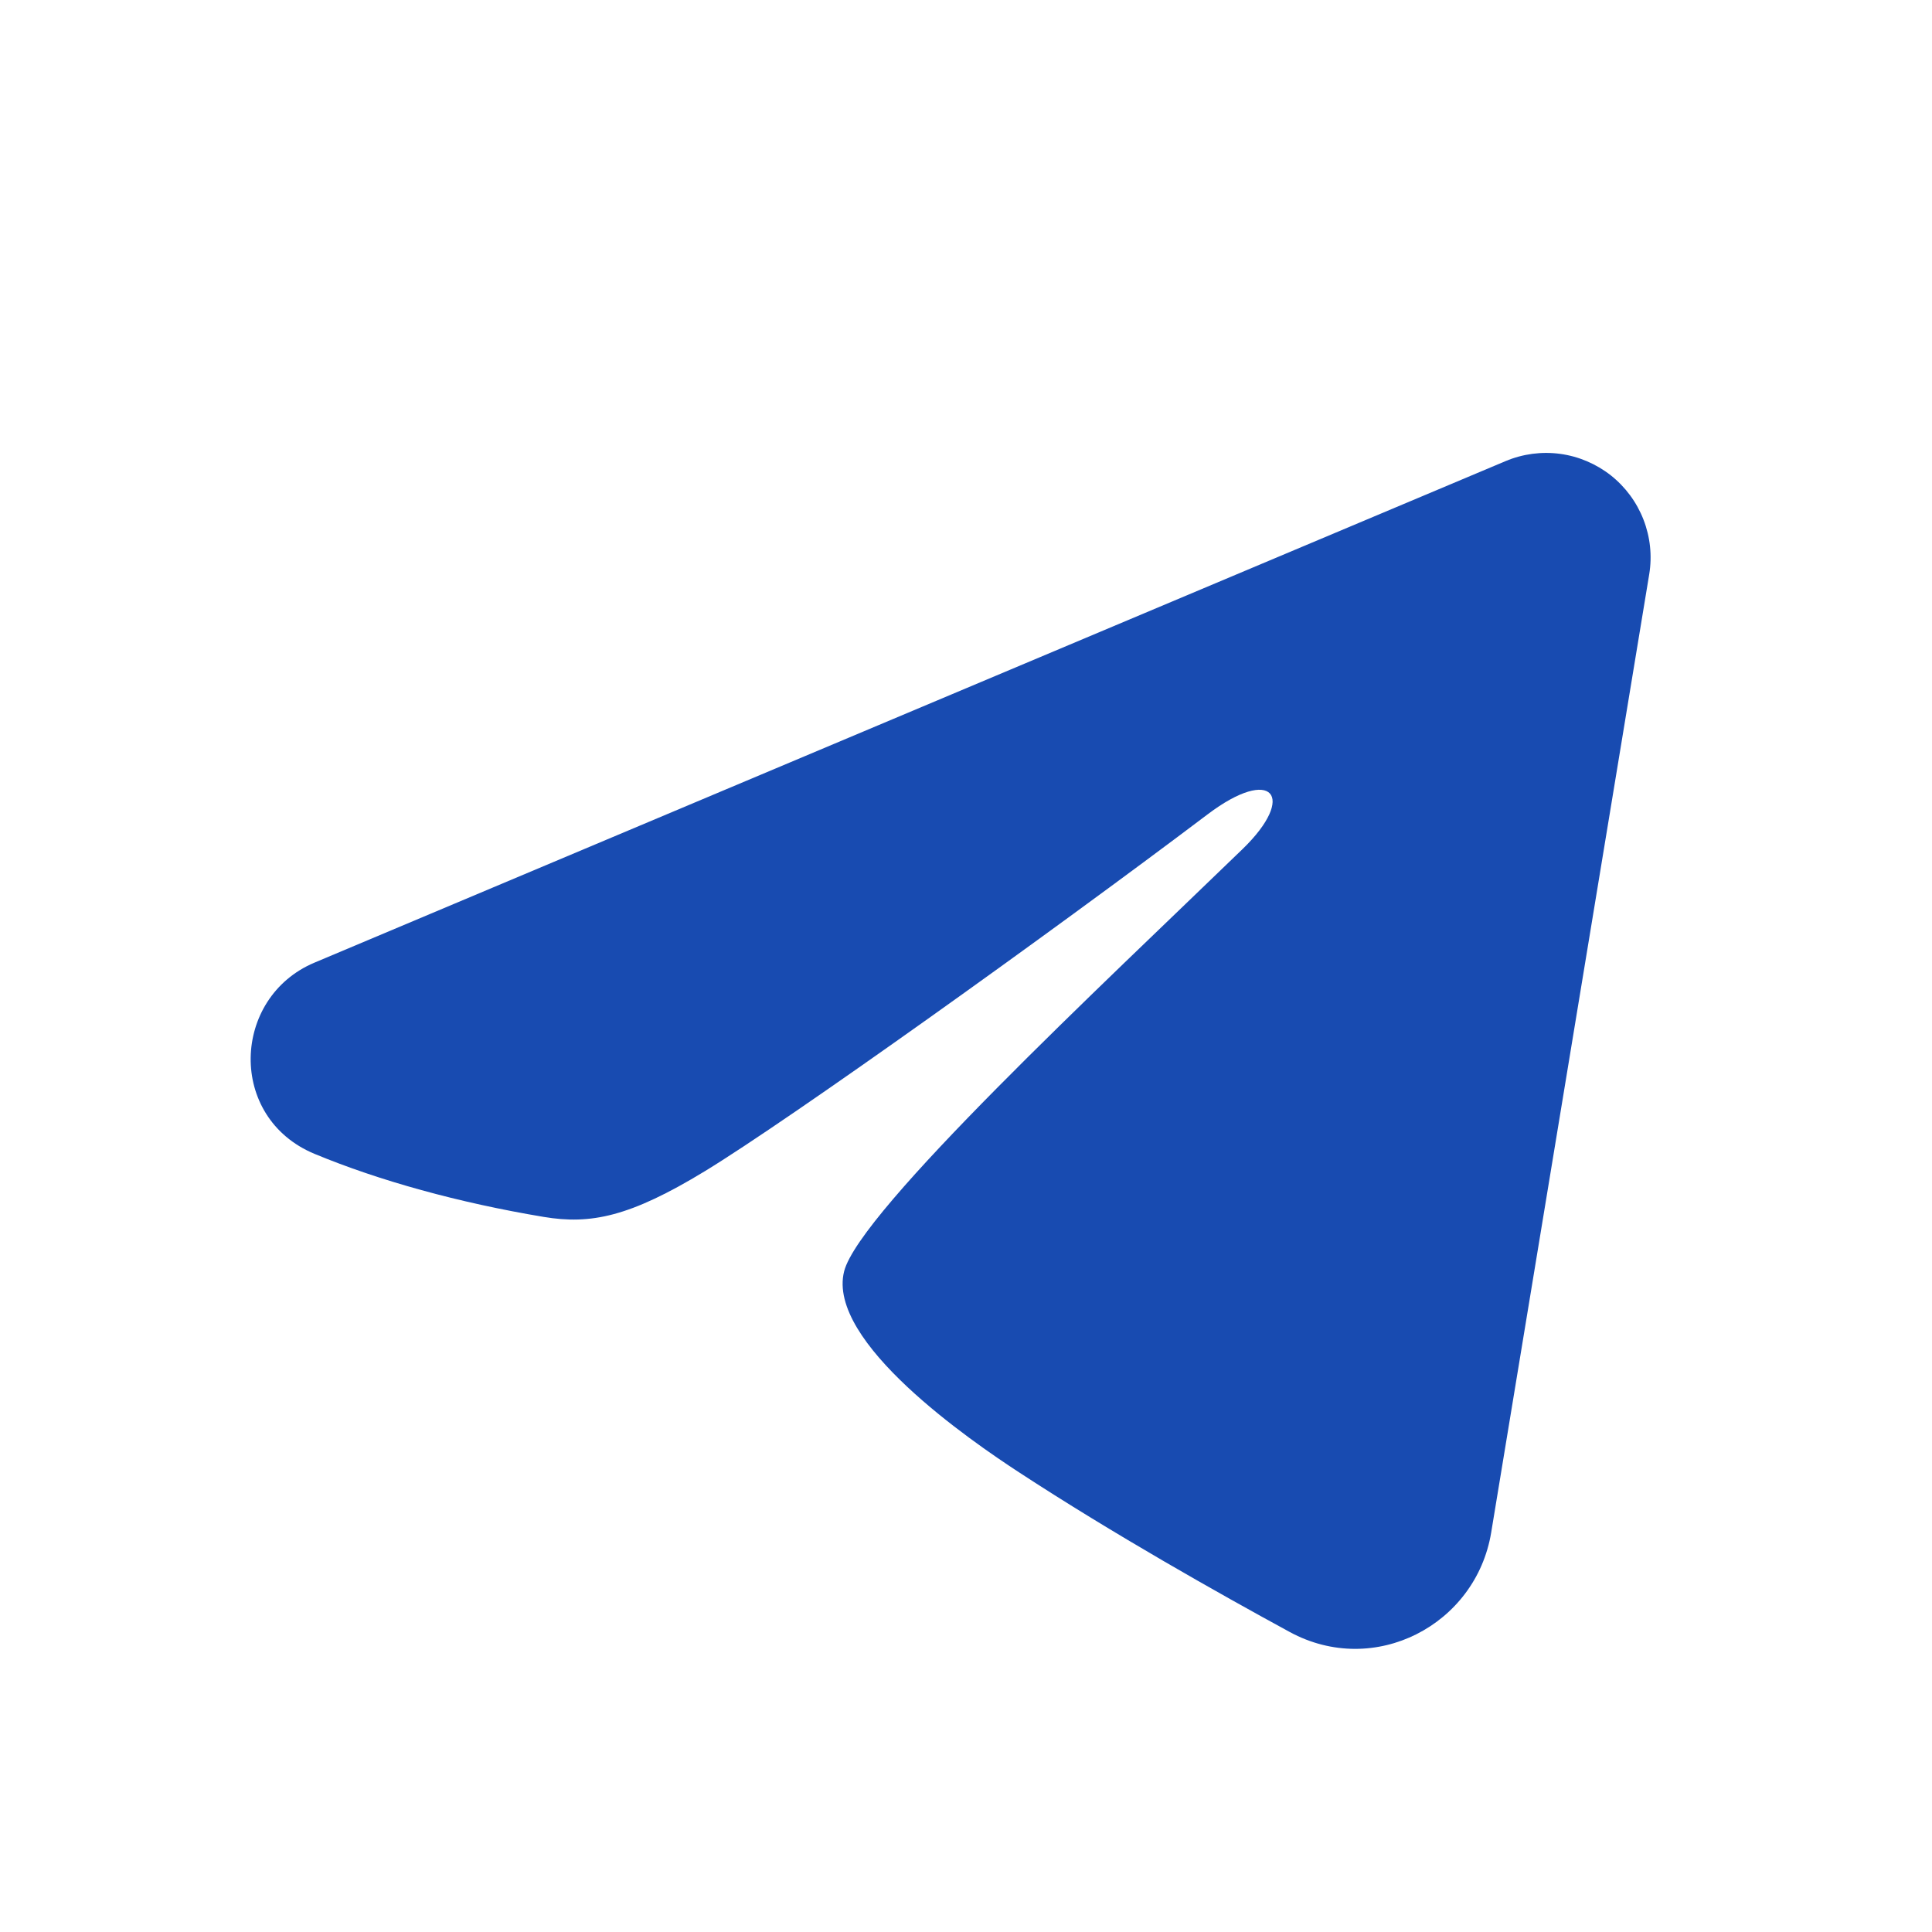 <svg width="24" height="24" viewBox="0 0 24 24" fill="none" xmlns="http://www.w3.org/2000/svg">
<path fill-rule="evenodd" clip-rule="evenodd" d="M18.703 5.728C18.917 5.638 19.151 5.607 19.381 5.638C19.61 5.669 19.828 5.762 20.01 5.905C20.192 6.049 20.332 6.239 20.416 6.455C20.5 6.671 20.525 6.906 20.487 7.135L18.524 19.038C18.334 20.186 17.074 20.845 16.021 20.273C15.141 19.794 13.832 19.057 12.656 18.288C12.067 17.903 10.265 16.67 10.486 15.793C10.677 15.043 13.705 12.223 15.436 10.547C16.115 9.889 15.805 9.509 15.003 10.115C13.011 11.619 9.813 13.905 8.756 14.549C7.823 15.117 7.337 15.214 6.755 15.117C5.695 14.94 4.711 14.667 3.908 14.334C2.823 13.884 2.876 12.392 3.907 11.958L18.703 5.728Z" fill="#184BB1"/>
</svg>
